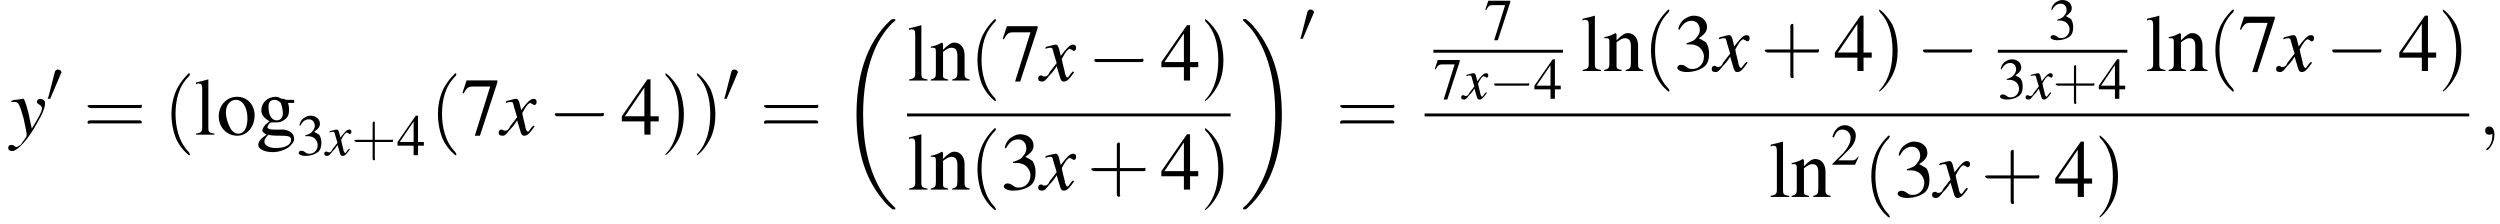 <?xml version='1.0' encoding='UTF-8'?>
<!---12.1-->
<svg version='1.1' xmlns='http://www.w3.org/2000/svg' xmlns:xlink='http://www.w3.org/1999/xlink' width='341.5pt' height='30.6pt' viewBox='65.9 80.6 341.5 30.6'>
<defs>
<path id='g17-59' d='M1.6 0C1.6-.5 1.4-.8 1.1-.8C.8-.8 .7-.6 .7-.4C.7-.2 .8 0 1.1 0C1.2 0 1.3 0 1.4-.1C1.4-.1 1.4-.1 1.4-.1S1.4-.1 1.4 0C1.4 .6 1.2 1.1 .9 1.3C.8 1.4 .8 1.4 .8 1.4C.8 1.5 .8 1.5 .9 1.5C1 1.5 1.6 .9 1.6 0Z'/>
<use id='g21-59' xlink:href='#g17-59' transform='scale(1.4)'/>
<path id='g1-18' d='M7.6 25.5C7.6 25.5 7.6 25.5 7.6 25.4C7.2 25 6.4 24.3 5.7 23.1C4 20.3 3.2 16.8 3.2 12.6C3.2 9.7 3.6 5.9 5.3 2.7C6.2 1.1 7.1 .2 7.6-.2C7.6-.3 7.6-.3 7.6-.3C7.6-.4 7.5-.4 7.4-.4S7.2-.4 7-.3C3.4 3 2.3 8 2.3 12.6C2.3 16.9 3.2 21.2 6 24.4C6.2 24.7 6.6 25.1 7.1 25.5C7.2 25.6 7.2 25.6 7.4 25.6S7.6 25.6 7.6 25.5Z'/>
<path id='g1-19' d='M5.7 12.6C5.7 8.3 4.7 4 2 .8C1.8 .5 1.4 .1 .9-.3C.8-.4 .8-.4 .6-.4C.5-.4 .4-.4 .4-.3C.4-.3 .4-.2 .4-.2C.8 .2 1.6 .9 2.3 2.1C4 4.9 4.8 8.4 4.8 12.6C4.8 15.5 4.4 19.3 2.6 22.5C1.8 24.1 .9 25 .4 25.4C.4 25.5 .4 25.5 .4 25.5C.4 25.6 .5 25.6 .6 25.6C.8 25.6 .8 25.6 .9 25.5C4.6 22.2 5.7 17.2 5.7 12.6Z'/>
<use id='g25-50' xlink:href='#g8-50'/>
<use id='g25-51' xlink:href='#g8-51'/>
<use id='g25-52' xlink:href='#g8-52'/>
<use id='g25-55' xlink:href='#g8-55'/>
<path id='g8-50' d='M3.8-1.1L3.7-1.1C3.4-.7 3.3-.6 2.9-.6H1L2.4-2C3.1-2.7 3.4-3.3 3.4-4C3.4-4.8 2.7-5.4 1.9-5.4C1.5-5.4 1-5.2 .8-4.9C.5-4.6 .4-4.4 .2-3.8L.4-3.7C.7-4.5 1-4.8 1.6-4.8C2.2-4.8 2.7-4.3 2.7-3.7C2.7-3 2.3-2.3 1.7-1.6L.2-.1V0H3.3L3.8-1.1Z'/>
<path id='g8-51' d='M1.2-2.6C1.7-2.6 1.9-2.6 2.1-2.5C2.5-2.4 2.9-1.9 2.9-1.4C2.9-.7 2.4-.2 1.8-.2C1.6-.2 1.4-.2 1.2-.4C.9-.6 .8-.6 .6-.6C.5-.6 .3-.5 .3-.3C.3-.1 .7 .1 1.2 .1C1.9 .1 2.5-.1 2.9-.4S3.4-1.2 3.4-1.7C3.4-2.1 3.3-2.5 3.1-2.8C2.9-2.9 2.8-3 2.4-3.2C3-3.6 3.2-3.9 3.2-4.3C3.2-4.9 2.7-5.4 1.9-5.4C1.5-5.4 1.2-5.2 .9-5C.7-4.8 .5-4.6 .4-4.1L.5-4C.8-4.6 1.2-4.9 1.7-4.9C2.2-4.9 2.5-4.5 2.5-4C2.5-3.8 2.4-3.5 2.2-3.3C2-3 1.8-2.9 1.2-2.7V-2.6Z'/>
<path id='g8-52' d='M3.7-1.8H2.9V-5.4H2.6L.1-1.8V-1.3H2.3V0H2.9V-1.3H3.7V-1.8ZM2.3-1.8H.4L2.3-4.6V-1.8Z'/>
<path id='g8-55' d='M3.6-5.3H.6L.2-4.1L.3-4C.6-4.6 .8-4.7 1.2-4.7H2.9L1.4 .1H1.9L3.6-5.1V-5.3Z'/>
<path id='g8-103' d='M3.7-3.1V-3.4H3.1C3-3.4 2.8-3.4 2.7-3.5L2.5-3.5C2.3-3.6 2.1-3.7 1.9-3.7C1.1-3.7 .5-3.1 .5-2.4C.5-1.9 .8-1.6 1.3-1.3C1.1-1.2 1-1 .9-1C.7-.7 .6-.6 .6-.4C.6-.3 .7-.2 1 0C.4 .4 .2 .7 .2 1C.2 1.4 .8 1.7 1.6 1.7C2.2 1.7 2.8 1.5 3.2 1.2C3.5 .9 3.7 .7 3.7 .4C3.7-.1 3.3-.4 2.7-.5L1.7-.5C1.3-.5 1.1-.6 1.1-.7C1.1-.9 1.3-1.2 1.5-1.2C1.6-1.2 1.7-1.2 1.7-1.2C1.8-1.2 1.9-1.2 2-1.2C2.3-1.2 2.6-1.3 2.8-1.5C3.1-1.7 3.2-2 3.2-2.4C3.2-2.6 3.2-2.8 3.1-3.1H3.7ZM1.2 0C1.4 .1 2.1 .1 2.5 .1C3.2 .1 3.4 .2 3.4 .5C3.4 1 2.8 1.3 1.9 1.3C1.2 1.3 .8 1 .8 .7C.8 .5 .8 .4 1.2 0ZM1.2-2.7C1.2-3.2 1.4-3.4 1.8-3.4C2-3.4 2.2-3.3 2.4-3.1C2.5-2.8 2.6-2.4 2.6-2.1C2.6-1.7 2.4-1.4 2-1.4C1.5-1.4 1.2-1.9 1.2-2.7V-2.7Z'/>
<path id='g8-108' d='M.2-4.9H.2C.3-5 .4-5 .4-5C.7-5 .8-4.9 .8-4.5V-.7C.8-.3 .7-.2 .2-.1V0H2V-.1C1.5-.2 1.4-.2 1.4-.7V-5.4L1.4-5.4C1-5.3 .7-5.2 .2-5.1V-4.9Z'/>
<path id='g8-110' d='M.1-3.2C.2-3.2 .3-3.2 .3-3.2C.6-3.2 .6-3.1 .6-2.7V-.7C.6-.3 .5-.2 .1-.1V0H1.8V-.1C1.4-.2 1.3-.2 1.3-.5V-2.8C1.7-3.1 1.9-3.2 2.1-3.2C2.5-3.2 2.7-3 2.7-2.4V-.8C2.7-.3 2.6-.2 2.2-.1V0H3.9V-.1C3.5-.2 3.4-.3 3.4-.6V-2.5C3.4-3.2 3-3.7 2.4-3.7C2.1-3.7 1.8-3.5 1.3-3V-3.6L1.2-3.7C.8-3.5 .6-3.4 .1-3.3V-3.2Z'/>
<path id='g8-111' d='M2-3.7C1-3.7 .2-2.9 .2-1.8C.2-.7 1 .1 2 .1S3.7-.8 3.7-1.9C3.7-2.9 3-3.7 2-3.7ZM1.9-3.4C2.5-3.4 3-2.7 3-1.6C3-.7 2.7-.1 2.1-.1C1.8-.1 1.5-.3 1.3-.7C1.1-1.1 .9-1.6 .9-2.2C.9-2.9 1.3-3.4 1.9-3.4Z'/>
<use id='g30-40' xlink:href='#g26-40' transform='scale(1.4)'/>
<use id='g30-41' xlink:href='#g26-41' transform='scale(1.4)'/>
<use id='g30-43' xlink:href='#g26-43' transform='scale(1.4)'/>
<use id='g30-61' xlink:href='#g26-61' transform='scale(1.4)'/>
<use id='g29-51' xlink:href='#g8-51' transform='scale(1.4)'/>
<use id='g29-52' xlink:href='#g8-52' transform='scale(1.4)'/>
<use id='g29-55' xlink:href='#g8-55' transform='scale(1.4)'/>
<use id='g29-103' xlink:href='#g8-103' transform='scale(1.4)'/>
<use id='g29-108' xlink:href='#g8-108' transform='scale(1.4)'/>
<use id='g29-110' xlink:href='#g8-110' transform='scale(1.4)'/>
<use id='g29-111' xlink:href='#g8-111' transform='scale(1.4)'/>
<use id='g22-120' xlink:href='#g18-120' transform='scale(1.4)'/>
<use id='g22-121' xlink:href='#g18-121' transform='scale(1.4)'/>
<path id='g18-120' d='M3.2-.9C3.1-.8 3.1-.8 3-.7C2.8-.4 2.7-.3 2.7-.3C2.5-.3 2.5-.5 2.4-.7C2.4-.7 2.4-.8 2.4-.8C2.2-1.6 2.1-2 2.1-2.1C2.4-2.7 2.7-3.1 2.9-3.1C2.9-3.1 3-3 3.1-3C3.2-2.9 3.2-2.9 3.3-2.9C3.4-2.9 3.5-3 3.5-3.2S3.4-3.5 3.2-3.5C2.9-3.5 2.6-3.2 2-2.4L1.9-2.8C1.8-3.3 1.7-3.5 1.5-3.5C1.3-3.5 1.1-3.4 .6-3.3L.5-3.2L.5-3.1C.8-3.2 .9-3.2 1-3.2C1.2-3.2 1.2-3.1 1.3-2.7L1.6-1.7L.9-.8C.8-.5 .6-.4 .5-.4C.5-.4 .4-.4 .3-.4C.2-.5 .1-.5 .1-.5C-.1-.5-.2-.4-.2-.2C-.2 0-.1 .1 .2 .1C.4 .1 .5 0 .9-.5C1.1-.7 1.3-.9 1.6-1.4L1.9-.4C2 0 2.1 .1 2.3 .1C2.6 .1 2.8-.1 3.3-.8L3.2-.9Z'/>
<path id='g18-121' d='M.1-3.2C.2-3.2 .3-3.2 .4-3.2C.8-3.2 .9-3 1.3-1.6C1.4-1.1 1.6-.2 1.6-.1C1.6 .1 1.6 .2 1.5 .3C1.2 .7 1.1 .9 1 1C.8 1.1 .7 1.2 .6 1.2C.6 1.2 .5 1.2 .4 1.1C.3 1 .2 1 .1 1C-.1 1-.2 1.1-.2 1.3C-.2 1.5 0 1.6 .2 1.6C.7 1.6 1.8 .4 2.6-1.1C3.2-2.1 3.4-2.7 3.4-3.1C3.4-3.3 3.2-3.5 2.9-3.5C2.8-3.5 2.6-3.4 2.6-3.2C2.6-3.1 2.7-3 2.9-2.9C3-2.8 3.1-2.7 3.1-2.6C3.1-2.3 2.8-1.7 2.1-.6L1.9-1.5C1.8-2.2 1.4-3.5 1.3-3.5H1.2C1.2-3.5 1.2-3.5 1.2-3.5C1.1-3.5 .8-3.4 .4-3.4C.3-3.4 .2-3.3 .1-3.3V-3.2Z'/>
<path id='g26-40' d='M2.6 1.9C2.6 1.9 2.6 1.9 2.5 1.7C1.5 .7 1.2-.8 1.2-2C1.2-3.4 1.5-4.7 2.5-5.7C2.6-5.8 2.6-5.9 2.6-5.9C2.6-5.9 2.6-6 2.5-6C2.5-6 1.8-5.4 1.3-4.4C.9-3.5 .8-2.7 .8-2C.8-1.4 .9-.4 1.3 .5C1.8 1.5 2.5 2 2.5 2C2.6 2 2.6 2 2.6 1.9Z'/>
<path id='g26-41' d='M2.3-2C2.3-2.6 2.2-3.6 1.8-4.5C1.3-5.4 .6-6 .5-6C.5-6 .5-5.9 .5-5.9C.5-5.9 .5-5.8 .6-5.7C1.4-4.9 1.8-3.6 1.8-2C1.8-.6 1.5 .8 .6 1.8C.5 1.9 .5 1.9 .5 1.9C.5 2 .5 2 .5 2C.6 2 1.3 1.4 1.8 .4C2.2-.4 2.3-1.3 2.3-2Z'/>
<path id='g26-43' d='M3.2-1.8H5.5C5.6-1.8 5.7-1.8 5.7-2S5.6-2.1 5.5-2.1H3.2V-4.4C3.2-4.5 3.2-4.6 3.1-4.6S2.9-4.5 2.9-4.4V-2.1H.7C.6-2.1 .4-2.1 .4-2S.6-1.8 .7-1.8H2.9V.4C2.9 .5 2.9 .7 3.1 .7S3.2 .5 3.2 .4V-1.8Z'/>
<path id='g26-61' d='M5.5-2.6C5.6-2.6 5.7-2.6 5.7-2.8S5.6-2.9 5.5-2.9H.7C.6-2.9 .4-2.9 .4-2.8S.6-2.6 .7-2.6H5.5ZM5.5-1.1C5.6-1.1 5.7-1.1 5.7-1.2S5.6-1.4 5.5-1.4H.7C.6-1.4 .4-1.4 .4-1.2S.6-1.1 .7-1.1H5.5Z'/>
<use id='g11-0' xlink:href='#g6-0' transform='scale(1.4)'/>
<path id='g6-0' d='M5.2-1.8C5.4-1.8 5.5-1.8 5.5-2S5.4-2.1 5.2-2.1H.9C.8-2.1 .7-2.1 .7-2S.8-1.8 .9-1.8H5.2Z'/>
<path id='g6-48' d='M2-3.8C2-3.9 2.1-3.9 2.1-4C2.1-4.2 1.9-4.4 1.6-4.4C1.4-4.4 1.3-4.3 1.2-4.1L.3-.6C.3-.6 .2-.5 .2-.5C.2-.4 .4-.4 .5-.4C.5-.4 .6-.4 .6-.5L2-3.8Z'/>
</defs>
<g id='page1'>

<use x='67.3' y='99' xlink:href='#g22-121'/>
<use x='72.2' y='94.5' xlink:href='#g6-48'/>
<use x='77.3' y='99' xlink:href='#g30-61'/>
<use x='88.2' y='99' xlink:href='#g30-40'/>
<use x='92.4' y='99' xlink:href='#g29-108'/>
<use x='95.5' y='99' xlink:href='#g29-111'/>
<use x='100.9' y='99' xlink:href='#g29-103'/>
<use x='106.4' y='101.8' xlink:href='#g25-51'/>
<use x='110.4' y='101.8' xlink:href='#g18-120'/>
<use x='113.9' y='101.8' xlink:href='#g26-43'/>
<use x='120.1' y='101.8' xlink:href='#g25-52'/>
<use x='124.6' y='99' xlink:href='#g30-40'/>
<use x='128.8' y='99' xlink:href='#g29-55'/>
<use x='134.3' y='99' xlink:href='#g22-120'/>
<use x='140.7' y='99' xlink:href='#g11-0'/>
<use x='150.7' y='99' xlink:href='#g29-52'/>
<use x='156.1' y='99' xlink:href='#g30-41'/>
<use x='160.4' y='99' xlink:href='#g30-41'/>
<use x='164.6' y='94.5' xlink:href='#g6-48'/>
<use x='169.7' y='99' xlink:href='#g30-61'/>
<use x='180.6' y='83.6' xlink:href='#g1-18'/>
<use x='189.8' y='91.6' xlink:href='#g29-108'/>
<use x='192.9' y='91.6' xlink:href='#g29-110'/>
<use x='198.3' y='91.6' xlink:href='#g30-40'/>
<use x='202.6' y='91.6' xlink:href='#g29-55'/>
<use x='208' y='91.6' xlink:href='#g22-120'/>
<use x='214.4' y='91.6' xlink:href='#g11-0'/>
<use x='224.4' y='91.6' xlink:href='#g29-52'/>
<use x='229.8' y='91.6' xlink:href='#g30-41'/>
<rect x='189.8' y='96.1' height='.4' width='44.2'/>
<use x='189.8' y='106.5' xlink:href='#g29-108'/>
<use x='192.9' y='106.5' xlink:href='#g29-110'/>
<use x='198.3' y='106.5' xlink:href='#g30-40'/>
<use x='202.6' y='106.5' xlink:href='#g29-51'/>
<use x='208' y='106.5' xlink:href='#g22-120'/>
<use x='214.4' y='106.5' xlink:href='#g30-43'/>
<use x='224.4' y='106.5' xlink:href='#g29-52'/>
<use x='229.8' y='106.5' xlink:href='#g30-41'/>
<use x='235.3' y='83.6' xlink:href='#g1-19'/>
<use x='243.3' y='86.3' xlink:href='#g6-48'/>
<use x='248.4' y='99' xlink:href='#g30-61'/>
<use x='268.6' y='86' xlink:href='#g25-55'/>
<rect x='261.7' y='87.4' height='.4' width='17.7'/>
<use x='261.7' y='94.1' xlink:href='#g25-55'/>
<use x='265.7' y='94.1' xlink:href='#g18-120'/>
<use x='269.3' y='94.1' xlink:href='#g6-0'/>
<use x='275.4' y='94.1' xlink:href='#g25-52'/>
<use x='281.8' y='90.3' xlink:href='#g29-108'/>
<use x='284.9' y='90.3' xlink:href='#g29-110'/>
<use x='290.3' y='90.3' xlink:href='#g30-40'/>
<use x='294.6' y='90.3' xlink:href='#g29-51'/>
<use x='300' y='90.3' xlink:href='#g22-120'/>
<use x='306.4' y='90.3' xlink:href='#g30-43'/>
<use x='316.4' y='90.3' xlink:href='#g29-52'/>
<use x='321.9' y='90.3' xlink:href='#g30-41'/>
<use x='327.6' y='90.3' xlink:href='#g11-0'/>
<use x='345.7' y='86' xlink:href='#g25-51'/>
<rect x='338.8' y='87.4' height='.4' width='17.7'/>
<use x='338.8' y='94.1' xlink:href='#g25-51'/>
<use x='342.8' y='94.1' xlink:href='#g18-120'/>
<use x='346.3' y='94.1' xlink:href='#g26-43'/>
<use x='352.5' y='94.1' xlink:href='#g25-52'/>
<use x='358.9' y='90.3' xlink:href='#g29-108'/>
<use x='362' y='90.3' xlink:href='#g29-110'/>
<use x='367.4' y='90.3' xlink:href='#g30-40'/>
<use x='371.6' y='90.3' xlink:href='#g29-55'/>
<use x='377.1' y='90.3' xlink:href='#g22-120'/>
<use x='383.5' y='90.3' xlink:href='#g11-0'/>
<use x='393.5' y='90.3' xlink:href='#g29-52'/>
<use x='398.9' y='90.3' xlink:href='#g30-41'/>
<rect x='260.5' y='96.1' height='.4' width='142.7'/>
<use x='307.5' y='107.5' xlink:href='#g29-108'/>
<use x='310.5' y='107.5' xlink:href='#g29-110'/>
<use x='316' y='103.1' xlink:href='#g25-50'/>
<use x='320.4' y='107.5' xlink:href='#g30-40'/>
<use x='324.7' y='107.5' xlink:href='#g29-51'/>
<use x='330.1' y='107.5' xlink:href='#g22-120'/>
<use x='336.5' y='107.5' xlink:href='#g30-43'/>
<use x='346.5' y='107.5' xlink:href='#g29-52'/>
<use x='352' y='107.5' xlink:href='#g30-41'/>
<use x='404.4' y='99' xlink:href='#g21-59'/>
</g>
</svg>